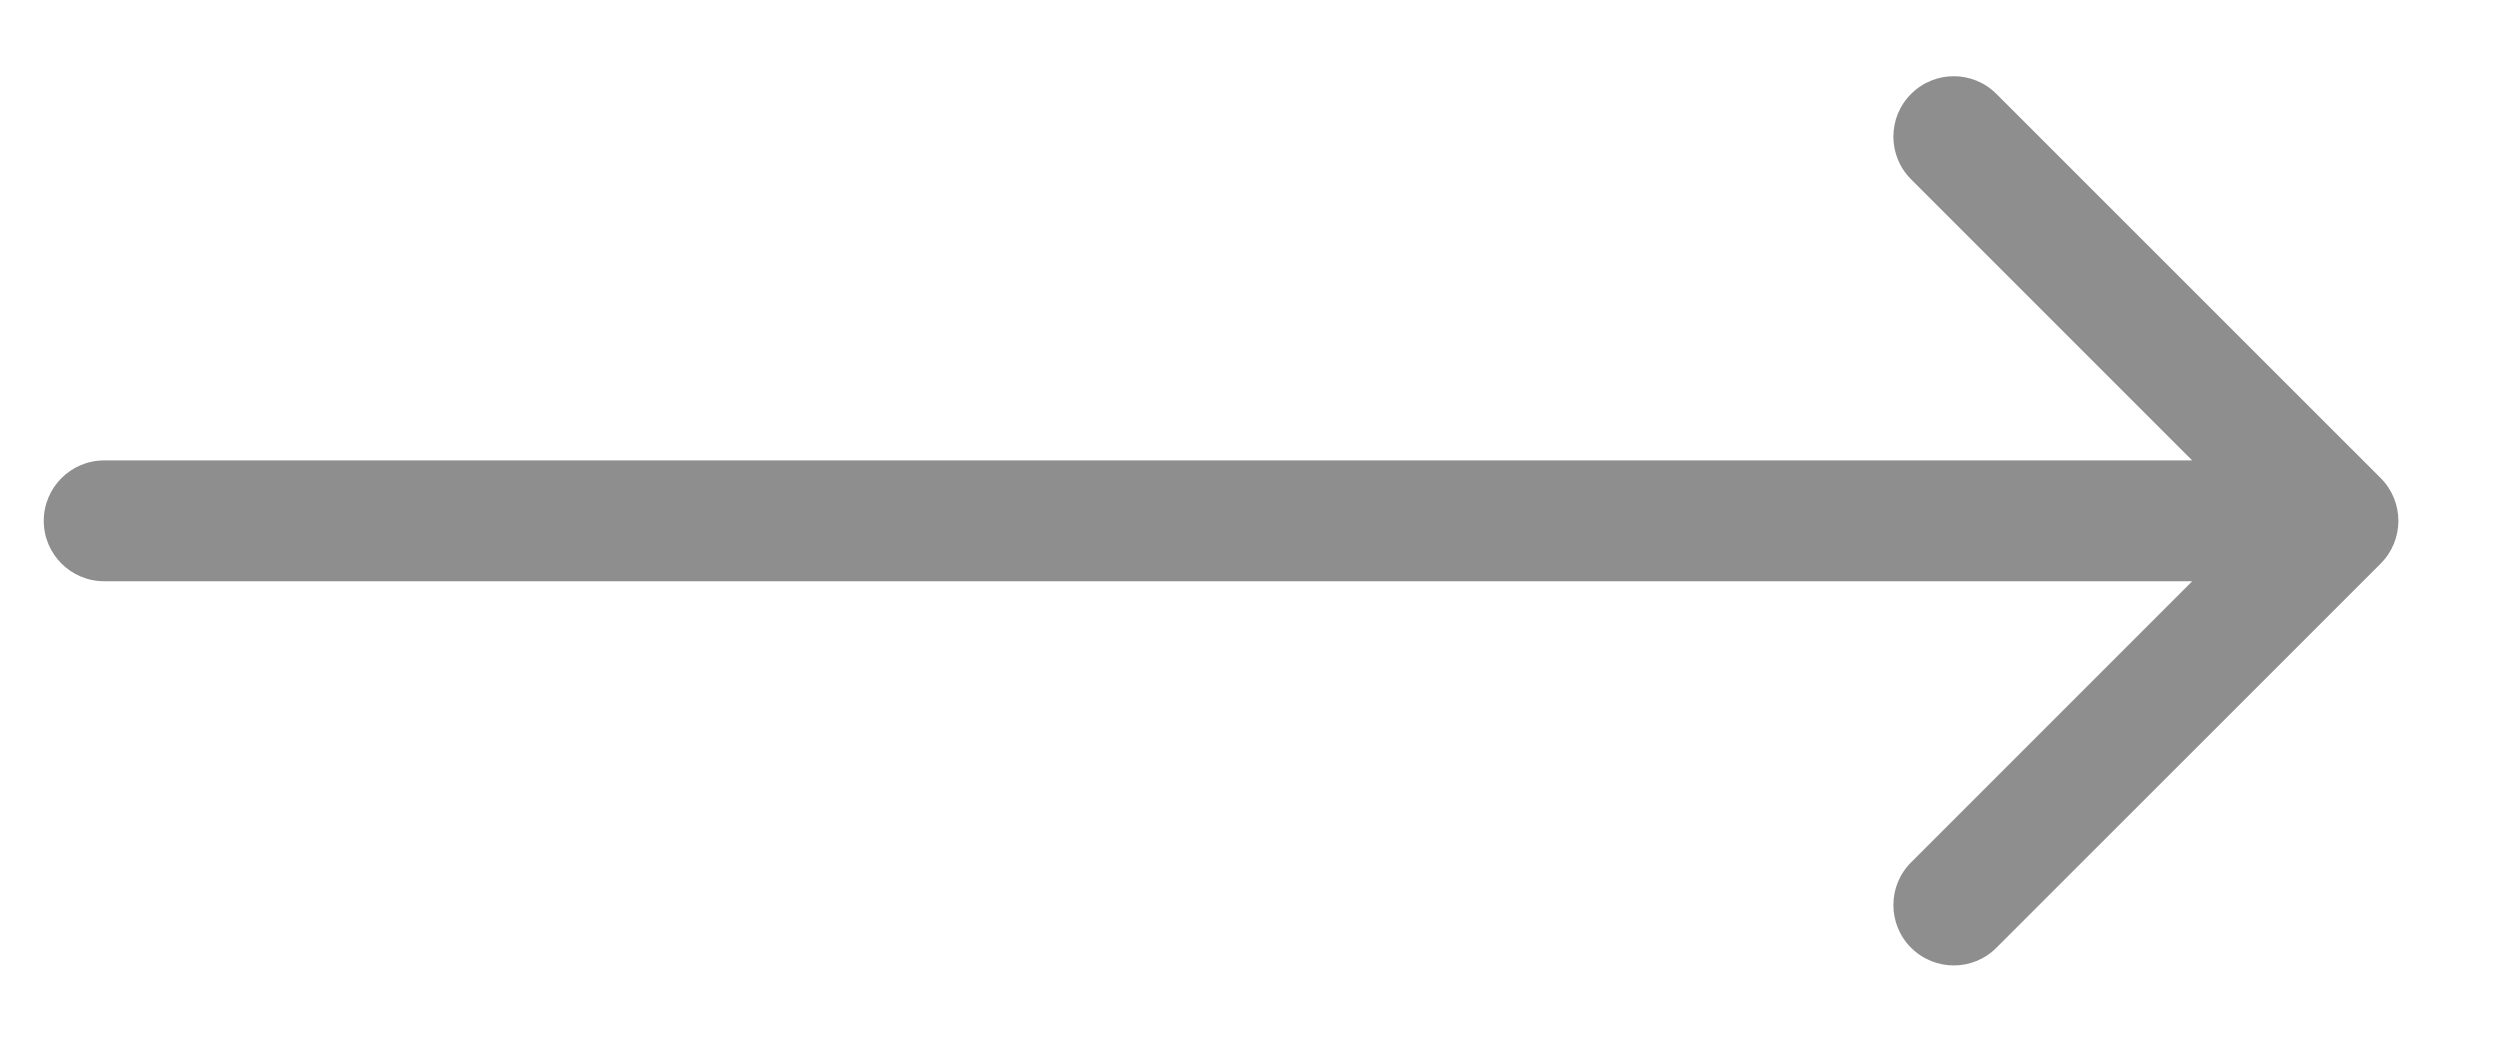 <?xml version="1.0" encoding="utf-8"?>
<svg xmlns="http://www.w3.org/2000/svg" fill="none" height="100%" overflow="visible" preserveAspectRatio="none" style="display: block;" viewBox="0 0 24 10" width="100%">
<path d="M1 4.42C0.68 4.42 0.42 4.68 0.42 5C0.42 5.32 0.68 5.58 1 5.58V4.42ZM22.855 5.41C23.081 5.183 23.081 4.817 22.855 4.59L19.166 0.902C18.94 0.675 18.573 0.675 18.346 0.902C18.12 1.128 18.12 1.495 18.346 1.721L21.625 5L18.346 8.279C18.12 8.505 18.12 8.872 18.346 9.098C18.573 9.325 18.94 9.325 19.166 9.098L22.855 5.41ZM1 5V5.58H22.445V5V4.42H1V5Z" fill="#8E8E8E" id="Frame 1000004538 --&gt; Frame 1000004531"/>
</svg>